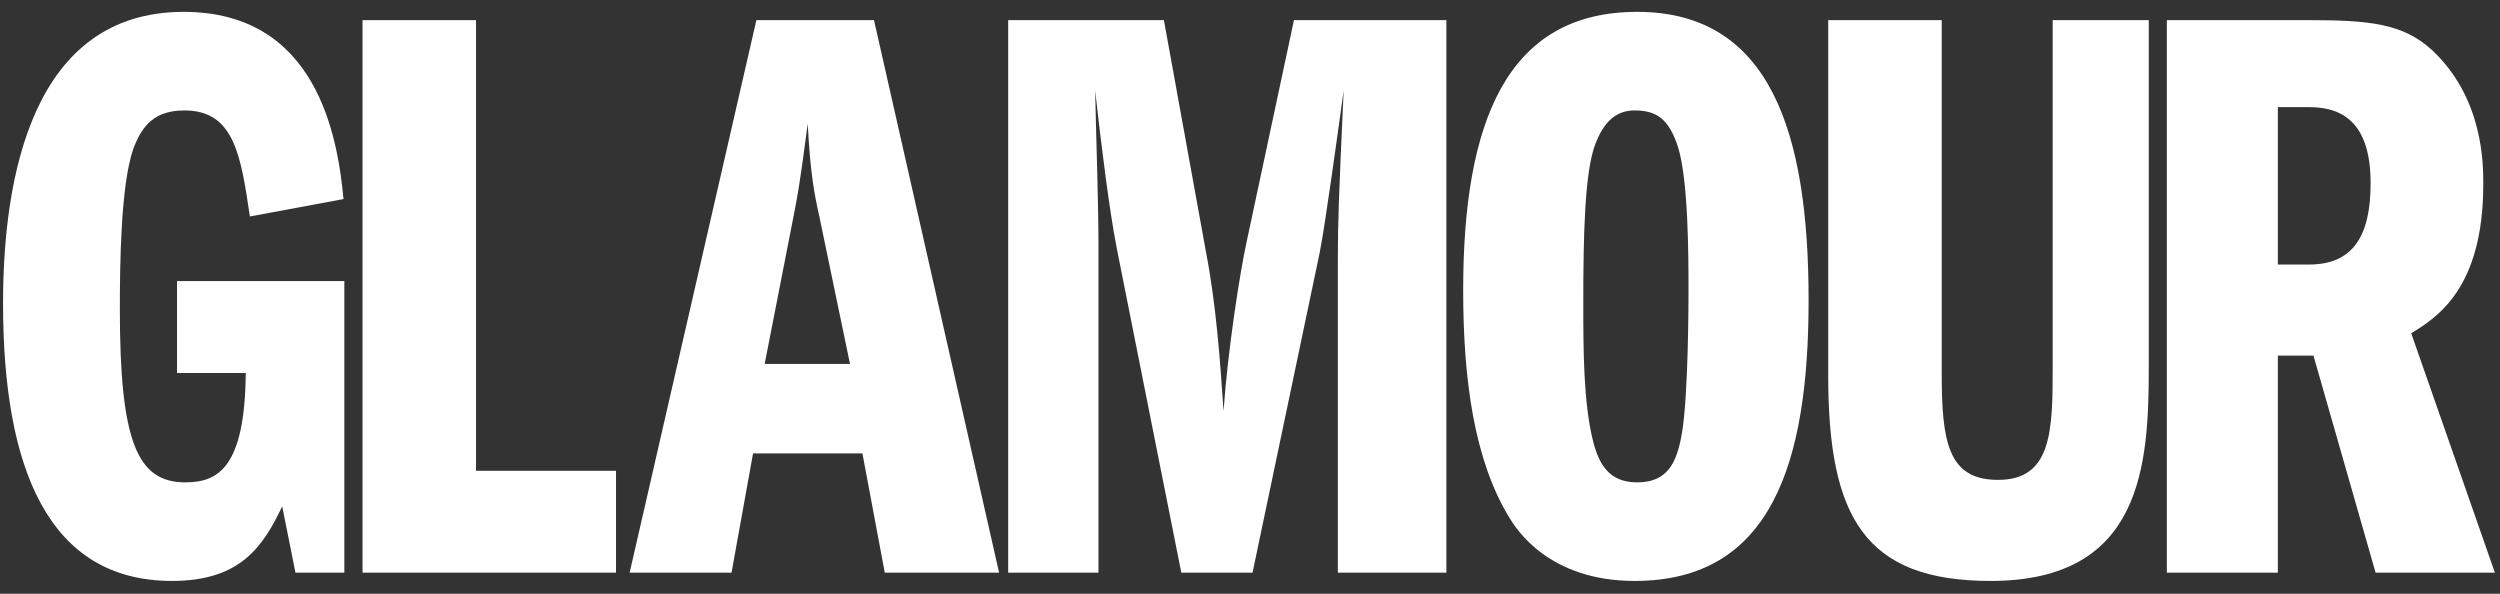 <svg width="400" height="95" viewBox="0 0 400 95" fill="none" xmlns="http://www.w3.org/2000/svg">
<rect x="0" y="0" width="400" height="95" fill="#333333" stroke="none"/>
<g clip-path="url(#clip0_43_3925)">
<path d="M55.094 91.624H47.274L45.154 81.022C42.106 87.384 38.526 92.949 27.526 92.949C7.647 92.949 0.488 74.792 0.488 48.55C0.488 28.14 5.259 1.899 29.382 1.899C50.721 1.899 54.034 21.91 54.961 31.851L39.984 34.635C38.526 24.827 37.466 17.671 29.513 17.671C24.877 17.671 22.755 19.923 21.298 23.898C19.309 29.731 19.176 42.453 19.176 49.479C19.176 70.683 21.96 77.178 29.646 77.178C34.815 77.178 39.19 74.925 39.322 59.685H28.322V44.973H55.094V91.624Z" fill="white"/>
<path d="M58.006 3.223H76.163V75.324H98.562V91.624H58.006V3.223Z" fill="white"/>
<mask id="mask0_43_3925" style="mask-type:luminance" maskUnits="userSpaceOnUse" x="-89" y="-351" width="1276" height="900">
<path d="M-88.137 548.209H1186.59V-350.167H-88.137V548.209Z" fill="white"/>
</mask>
<g mask="url(#mask0_43_3925)">
<path d="M122.347 58.226L127.118 33.84C128.178 28.405 128.707 23.501 129.238 19.79C129.636 27.743 130.298 31.056 131.094 34.634L135.998 58.226H122.347ZM121.021 3.222L100.742 91.623H117.045L120.49 72.539H137.985L141.564 91.623H159.853L139.84 3.222H121.021Z" fill="white"/>
<path d="M161.309 3.223H186.224L192.984 40.467C194.575 48.683 195.237 57.829 195.768 65.782C196.43 56.105 198.419 43.383 199.479 38.61L207.034 3.223H231.42V91.624H214.058V41.261C214.058 35.563 214.19 31.852 214.985 14.489C214.19 20.188 212.07 35.828 211.141 40.467L200.406 91.624H189.008L178.671 39.672C177.478 33.575 176.153 22.838 175.226 14.489C175.358 21.38 175.754 32.248 175.754 39.141V91.624H161.309V3.223Z" fill="white"/>
<path d="M261.543 17.669C264.988 17.669 266.978 18.995 268.434 23.368C270.16 28.67 270.16 41.128 270.16 46.563C270.16 47.756 270.16 63.262 269.098 69.358C268.303 73.997 266.845 77.179 261.941 77.179C257.436 77.179 255.845 74.262 254.917 70.684C253.326 64.455 253.326 55.84 253.326 48.285C253.326 37.152 253.592 27.61 255.183 23.235C256.639 19.26 258.759 17.669 261.543 17.669ZM261.941 1.898C241.133 1.898 234.109 19.393 234.109 46.431C234.109 60.611 235.831 73.6 241.529 82.877C242.591 84.601 247.759 92.95 261.543 92.95C283.411 92.95 289.375 74.129 289.375 48.019C289.375 21.248 283.28 1.898 261.941 1.898Z" fill="white"/>
<path d="M310.673 3.223V59.55C310.673 70.551 311.6 76.78 319.684 76.78C328.301 76.78 328.431 68.962 328.431 58.623V3.223H343.804V58.623C343.804 74.262 342.877 92.95 318.493 92.95C298.347 92.95 292.514 82.744 292.514 60.081V3.223H310.673Z" fill="white"/>
<path d="M364.456 17.14H369.493C375.324 17.14 379.298 20.189 379.298 29.333C379.298 37.682 376.514 42.323 369.493 42.323H364.456V17.14ZM346.695 91.624H364.456V56.901H370.154L380.095 91.624H399.181L385.793 53.323C389.902 50.805 397.324 46.164 397.324 29.466C397.324 26.153 397.324 15.681 389.106 7.994C384.47 3.754 379.033 3.223 369.493 3.223H346.695V91.624Z" fill="white"/>
</g>
</g>
<defs>
<clipPath id="clip0_43_3925">
<rect width="398.871" height="94.694" fill="white" transform="translate(0.395 0.078)"/>
</clipPath>
</defs>
</svg>
